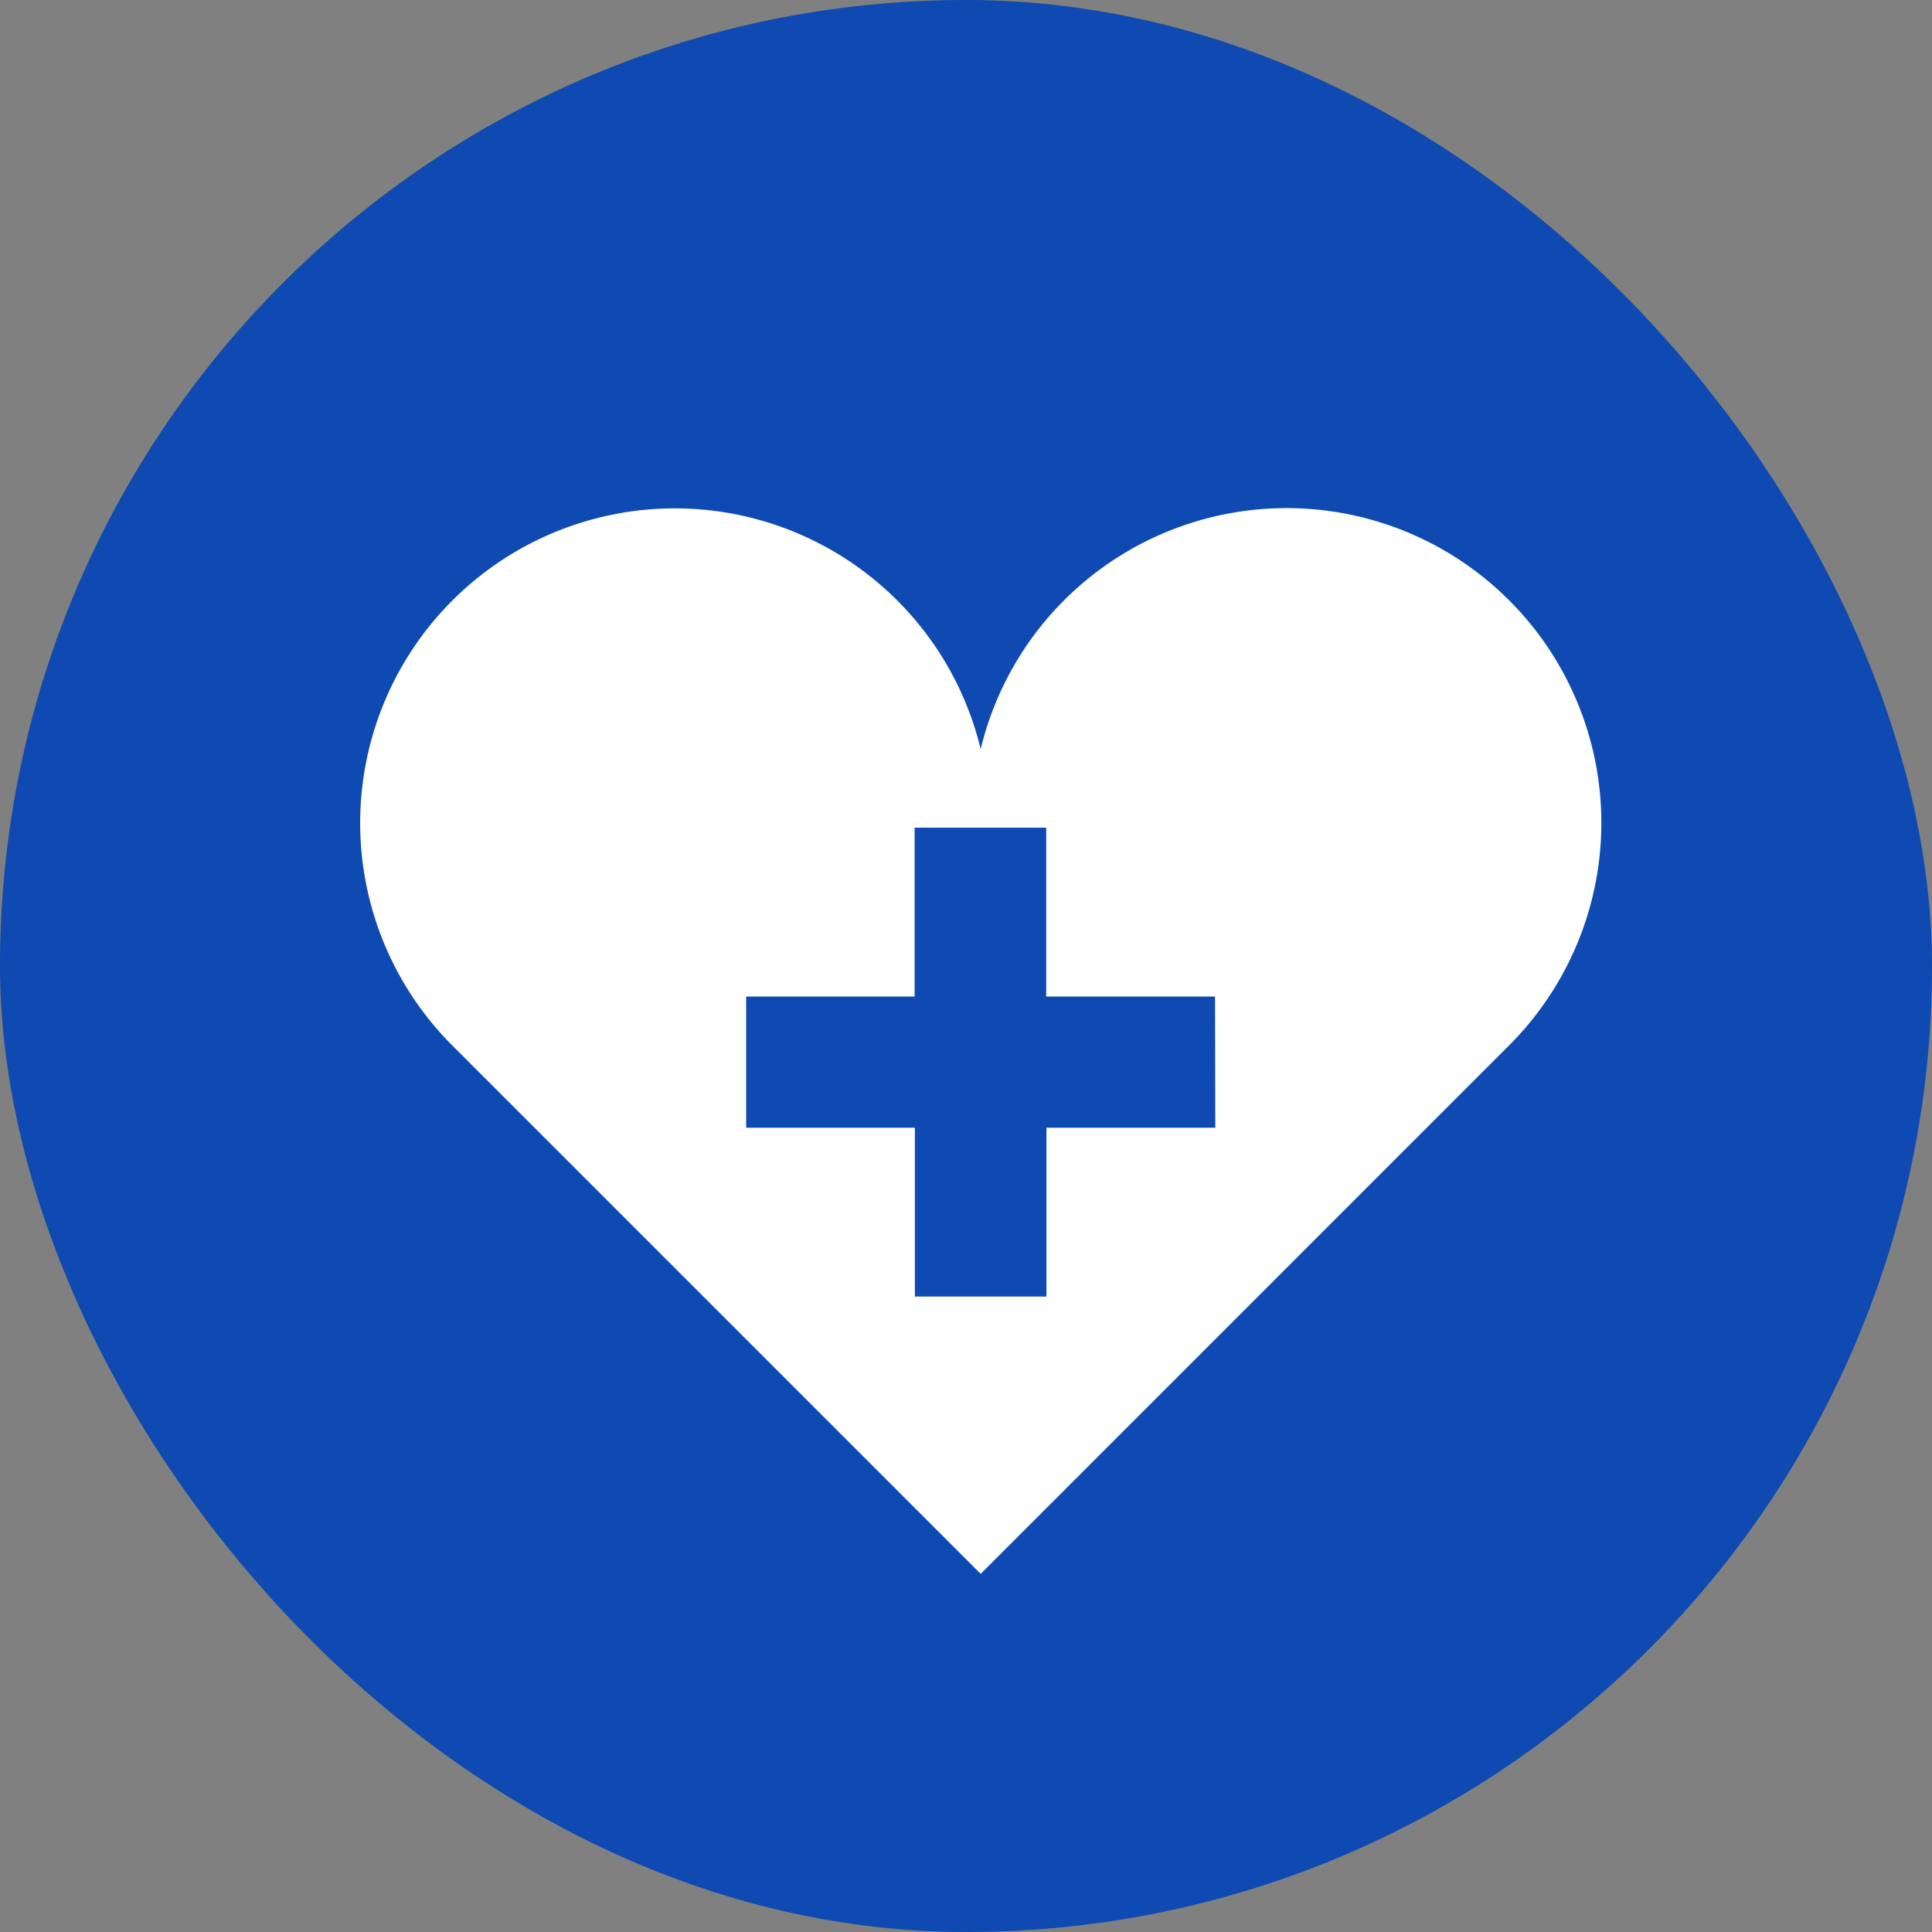 <svg id="Component_132_9" data-name="Component 132 – 9" xmlns="http://www.w3.org/2000/svg" width="30" height="30" viewBox="0 0 30 30">
  <rect x="0" y="0" width="30" height="30" fill="#808080" stroke="none"/>
  <rect id="Rectangle_1369" data-name="Rectangle 1369" width="30" height="30" rx="15" fill="#0e4ab1"/>
  <path id="Path_2432" data-name="Path 2432" d="M361.848,725.253a4.886,4.886,0,0,0-8.206,2.31,4.886,4.886,0,1,0-8.207,4.6l8.207,8.207,8.206-8.207A4.885,4.885,0,0,0,361.848,725.253Zm-4.563,8.189h-2.622v2.622H352.62v-2.622H350v-2.037h2.616v-2.622h2.043v2.622h2.622Z" transform="translate(-338.414 -715.931)" fill="#fff"/>
</svg>
